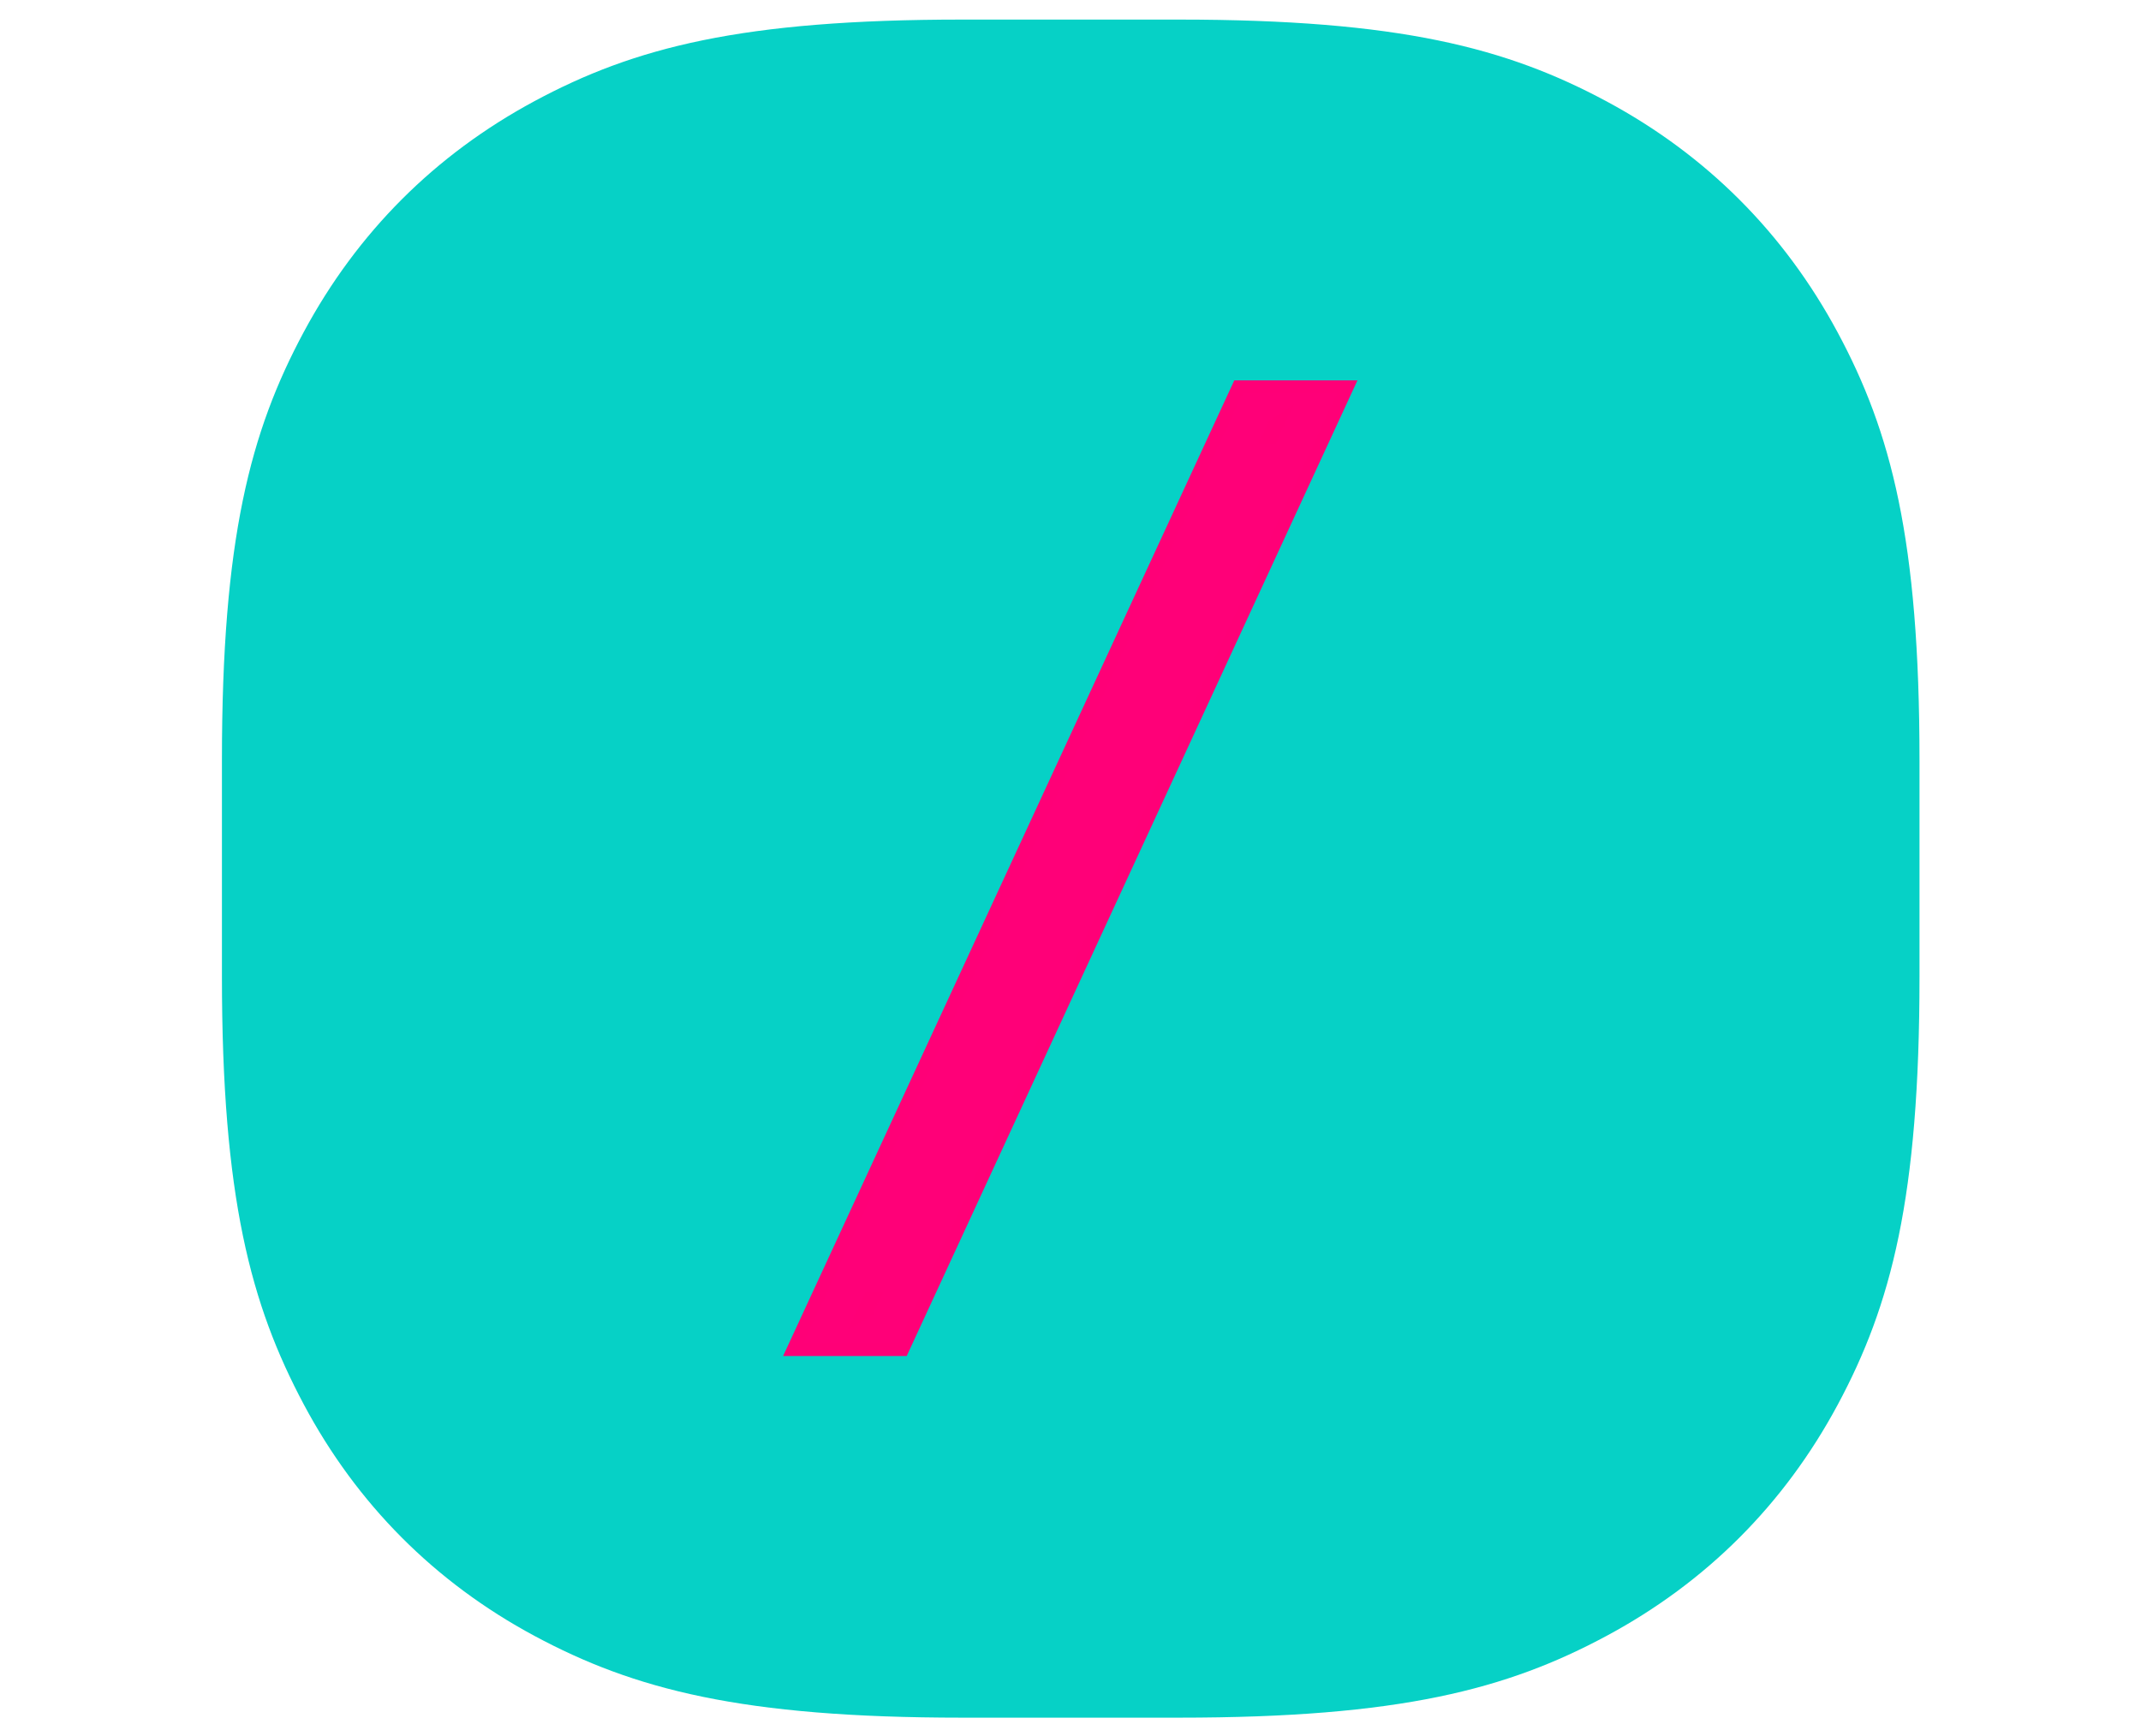 <?xml version="1.0" encoding="utf-8"?>
<!-- Generator: Adobe Illustrator 24.0.2, SVG Export Plug-In . SVG Version: 6.00 Build 0)  -->
<svg version="1.1" id="Layer_1" xmlns="http://www.w3.org/2000/svg" xmlns:xlink="http://www.w3.org/1999/xlink" x="0px" y="0px"
	 viewBox="0 0 492 399" style="enable-background:new 0 0 492 399;" xml:space="preserve">
<style type="text/css">
	.st0{fill-rule:evenodd;clip-rule:evenodd;fill:#06D1C6;}
	.st1{fill-rule:evenodd;clip-rule:evenodd;fill:#FF0078;stroke:#FF0077;stroke-width:3;}
</style>
<title>Logo-icon</title>
<desc>Created with Sketch.</desc>
<g id="Archive">
	<g id="Color-Type-Copy-3" transform="translate(-195, -400)">
		<g id="Logo-icon" transform="translate(195, 400)">
			<g id="Group-3">
				<path id="Rectangle" class="st0" d="M221.1,4.5h49.8c50.7,0,75.4,6.5,98.3,18.8s40.8,30.2,53.1,53.1s18.8,47.6,18.8,98.3v49.8
					c0,50.7-6.5,75.4-18.8,98.3s-30.2,40.8-53.1,53.1s-47.5,18.8-98.3,18.8h-49.8c-50.7,0-75.4-6.5-98.3-18.8S82,345.6,69.8,322.7
					S51,275.1,51,224.4v-49.8c0-50.7,6.5-75.4,18.8-98.3s30.2-40.8,53.1-53.1S170.4,4.5,221.1,4.5z"/>
			</g>
			<path id="Path-Copy" class="st1" d="M291.4,100.6h0.7l1.6-3.4l-1,0.7L291.4,100.6z M199.9,298.4l-1.6,3.4l1-0.6l1.3-2.8H199.9z
				 M284.6,88.9l25,0L207.4,310.1l-25.1,0L284.6,88.9z"/>
		</g>
	</g>
</g>
</svg>
